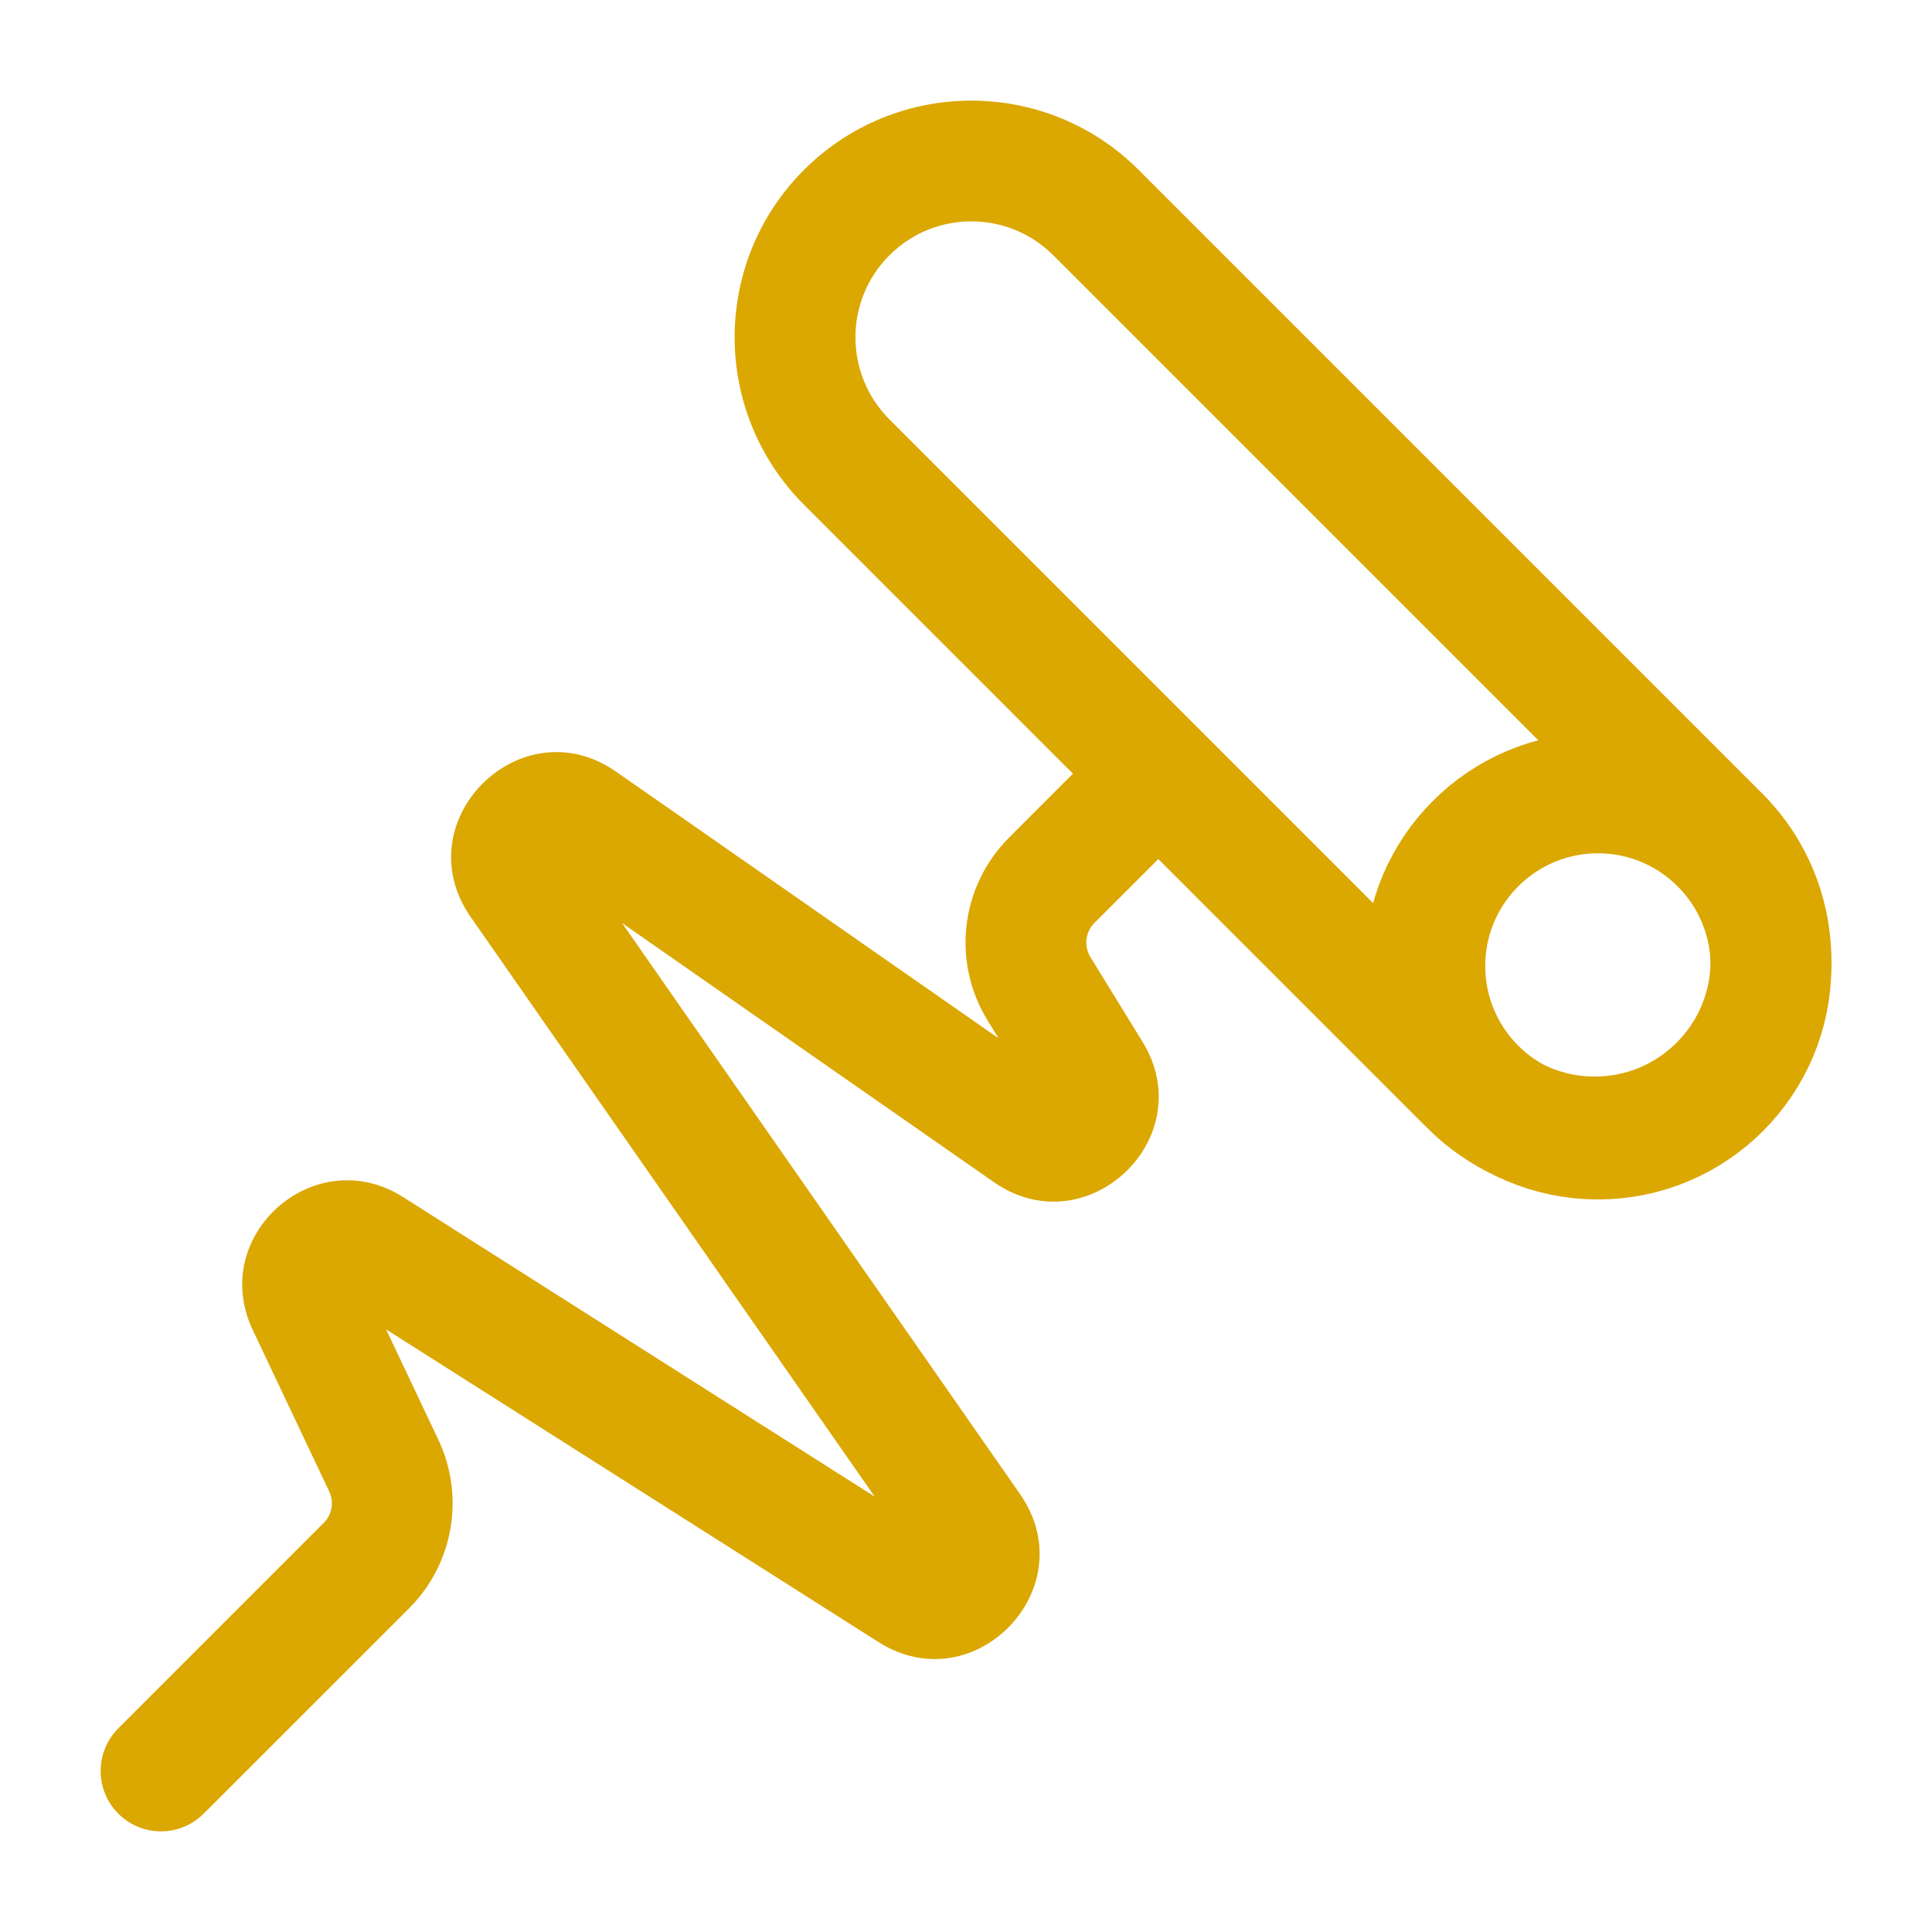 <svg xmlns="http://www.w3.org/2000/svg" width="800px" height="800px" viewBox="0 0 24 24" fill="none"><path d="M18.261 13.482L18.791 12.952L18.261 13.482ZM10.518 5.739L9.987 6.269L10.518 5.739ZM13.615 2.641L13.085 3.172L13.615 2.641ZM21.358 10.385L21.889 9.855L21.358 10.385ZM1.47 21.47C1.177 21.763 1.177 22.237 1.47 22.53C1.763 22.823 2.237 22.823 2.53 22.53L1.47 21.47ZM4.552 19.448L4.022 18.917L4.552 19.448ZM4.767 18.205L4.089 18.526H4.089L4.767 18.205ZM3.818 16.201L3.14 16.522L3.14 16.522L3.818 16.201ZM4.606 15.505L4.204 16.138L4.204 16.138L4.606 15.505ZM11.313 19.764L11.715 19.131H11.715L11.313 19.764ZM12.056 18.989L11.441 19.417L12.056 18.989ZM6.463 10.965L5.848 11.393L6.463 10.965ZM7.226 10.202L7.655 9.587H7.655L7.226 10.202ZM12.774 14.069L12.345 14.684V14.684L12.774 14.069ZM13.553 13.333L12.914 13.726V13.726L13.553 13.333ZM12.907 12.283L13.546 11.89H13.546L12.907 12.283ZM14.92 10.141C15.213 9.848 15.213 9.373 14.92 9.08C14.627 8.787 14.152 8.787 13.859 9.08L14.92 10.141ZM21.889 9.855L14.145 2.111L13.085 3.172L20.828 10.915L21.889 9.855ZM9.987 6.269L17.731 14.013L18.791 12.952L11.048 5.209L9.987 6.269ZM17.731 14.013C18.879 15.161 20.741 15.161 21.889 14.013L20.828 12.952C20.266 13.514 19.354 13.514 18.791 12.952L17.731 14.013ZM9.987 2.111C8.839 3.259 8.839 5.121 9.987 6.269L11.048 5.209C10.486 4.646 10.486 3.734 11.048 3.172L9.987 2.111ZM14.145 2.111C12.997 0.963 11.136 0.963 9.987 2.111L11.048 3.172C11.611 2.609 12.522 2.609 13.085 3.172L14.145 2.111ZM20.828 10.915C21.391 11.478 21.391 12.389 20.828 12.952L21.889 14.013C23.037 12.864 23.037 11.003 21.889 9.855L20.828 10.915ZM2.53 22.53L5.083 19.978L4.022 18.917L1.47 21.47L2.53 22.53ZM5.445 17.884L4.496 15.88L3.14 16.522L4.089 18.526L5.445 17.884ZM4.204 16.138L10.911 20.397L11.715 19.131L5.008 14.871L4.204 16.138ZM12.671 18.56L7.079 10.536L5.848 11.393L11.441 19.417L12.671 18.56ZM6.797 10.818L12.345 14.684L13.202 13.454L7.655 9.587L6.797 10.818ZM14.192 12.94L13.546 11.89L12.268 12.676L12.914 13.726L14.192 12.94ZM13.595 11.465L14.92 10.141L13.859 9.08L12.535 10.405L13.595 11.465ZM13.546 11.89C13.462 11.754 13.483 11.578 13.595 11.465L12.535 10.405C11.931 11.009 11.82 11.948 12.268 12.676L13.546 11.89ZM12.345 14.684C13.499 15.489 14.929 14.138 14.192 12.94L12.914 13.726C12.897 13.698 12.881 13.644 12.892 13.582C12.901 13.529 12.925 13.494 12.947 13.473C12.97 13.451 13.007 13.429 13.06 13.423C13.123 13.416 13.176 13.435 13.202 13.454L12.345 14.684ZM7.079 10.536C7.097 10.562 7.117 10.617 7.108 10.681C7.101 10.737 7.077 10.773 7.056 10.795C7.034 10.816 6.998 10.84 6.943 10.847C6.878 10.856 6.823 10.836 6.797 10.818L7.655 9.587C6.466 8.759 5.02 10.205 5.848 11.393L7.079 10.536ZM10.911 20.397C12.107 21.157 13.482 19.722 12.671 18.56L11.441 19.417C11.422 19.391 11.403 19.337 11.41 19.274C11.417 19.22 11.439 19.184 11.46 19.162C11.482 19.14 11.517 19.115 11.571 19.107C11.634 19.096 11.688 19.113 11.715 19.131L10.911 20.397ZM4.496 15.88C4.51 15.911 4.519 15.962 4.506 16.016C4.495 16.064 4.47 16.098 4.447 16.119C4.423 16.14 4.387 16.159 4.338 16.165C4.282 16.171 4.233 16.156 4.204 16.138L5.008 14.871C3.91 14.174 2.583 15.347 3.14 16.522L4.496 15.88ZM5.083 19.978C5.634 19.426 5.778 18.588 5.445 17.884L4.089 18.526C4.152 18.659 4.125 18.815 4.022 18.917L5.083 19.978Z" fill="#dba701"></path><path d="M22 12C22 13.187 21.037 14.15 19.85 14.15C18.663 14.15 17.7 13.187 17.7 12C17.7 10.813 18.663 9.85 19.85 9.85C21.037 9.85 22 10.813 22 12Z" stroke="#dba701" stroke-width="1.5"></path></svg>